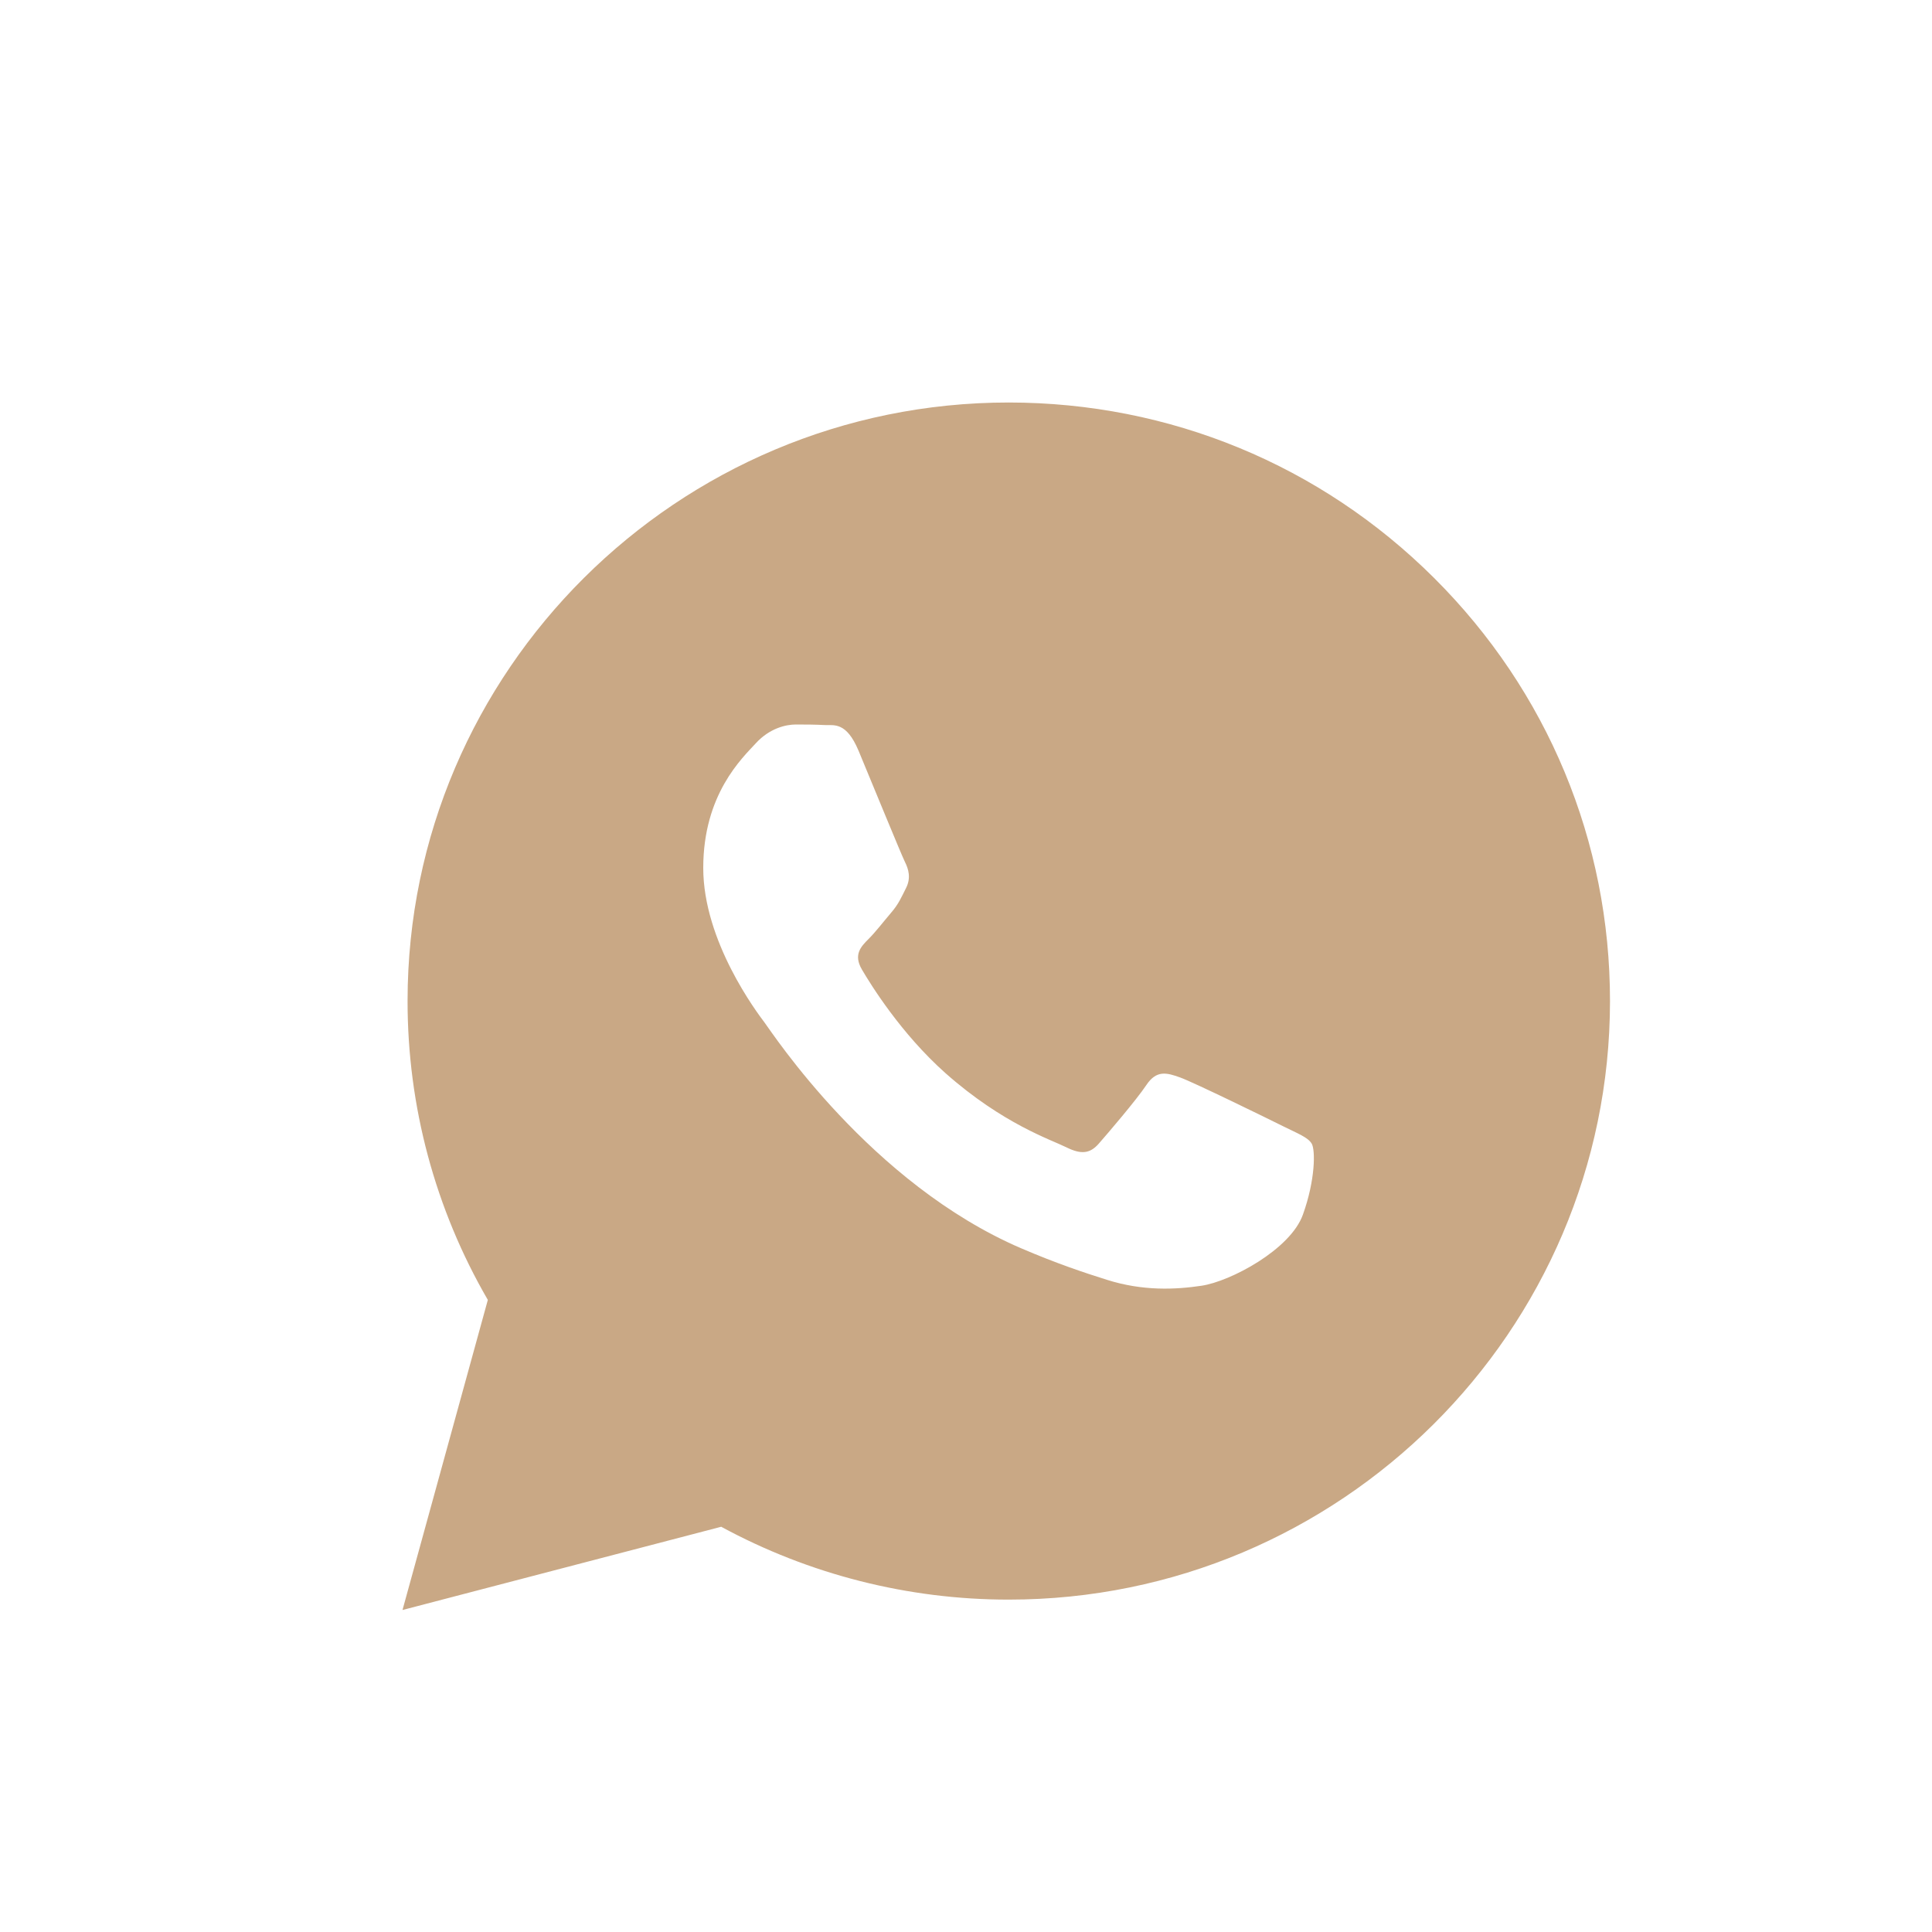 <svg width="24" height="24" viewBox="0 0 24 24" fill="none" xmlns="http://www.w3.org/2000/svg">
<path fill-rule="evenodd" clip-rule="evenodd" d="M17.815 7.18C16.405 5.775 14.529 5.001 12.531 5C8.415 5 5.064 8.334 5.063 12.432C5.062 13.742 5.406 15.021 6.06 16.148L5 20L8.959 18.966C10.05 19.558 11.278 19.871 12.528 19.871H12.531C12.531 19.871 12.532 19.871 12.531 19.871C16.648 19.871 19.998 16.537 20 12.438C20.001 10.452 19.225 8.585 17.815 7.18ZM9.498 12.703C9.405 12.579 8.736 11.696 8.736 10.782C8.736 9.867 9.219 9.418 9.39 9.232C9.561 9.046 9.763 9 9.887 9C10.012 9 10.136 9.001 10.245 9.007C10.36 9.012 10.513 8.963 10.665 9.325C10.82 9.697 11.194 10.611 11.24 10.704C11.287 10.797 11.318 10.906 11.256 11.03C11.194 11.153 11.162 11.231 11.069 11.339C10.976 11.448 10.873 11.582 10.789 11.665C10.696 11.758 10.598 11.858 10.707 12.044C10.816 12.23 11.191 12.838 11.745 13.331C12.458 13.963 13.06 14.159 13.246 14.252C13.433 14.345 13.542 14.33 13.65 14.206C13.759 14.082 14.117 13.664 14.241 13.478C14.366 13.292 14.49 13.323 14.661 13.385C14.832 13.447 15.75 13.896 15.936 13.989C16.123 14.082 16.247 14.128 16.294 14.206C16.341 14.283 16.341 14.655 16.185 15.089C16.03 15.523 15.284 15.919 14.925 15.972C14.604 16.02 14.197 16.04 13.75 15.898C13.479 15.813 13.131 15.698 12.686 15.507C10.814 14.703 9.592 12.827 9.498 12.703Z" fill="#C9A885"/>
</svg>

